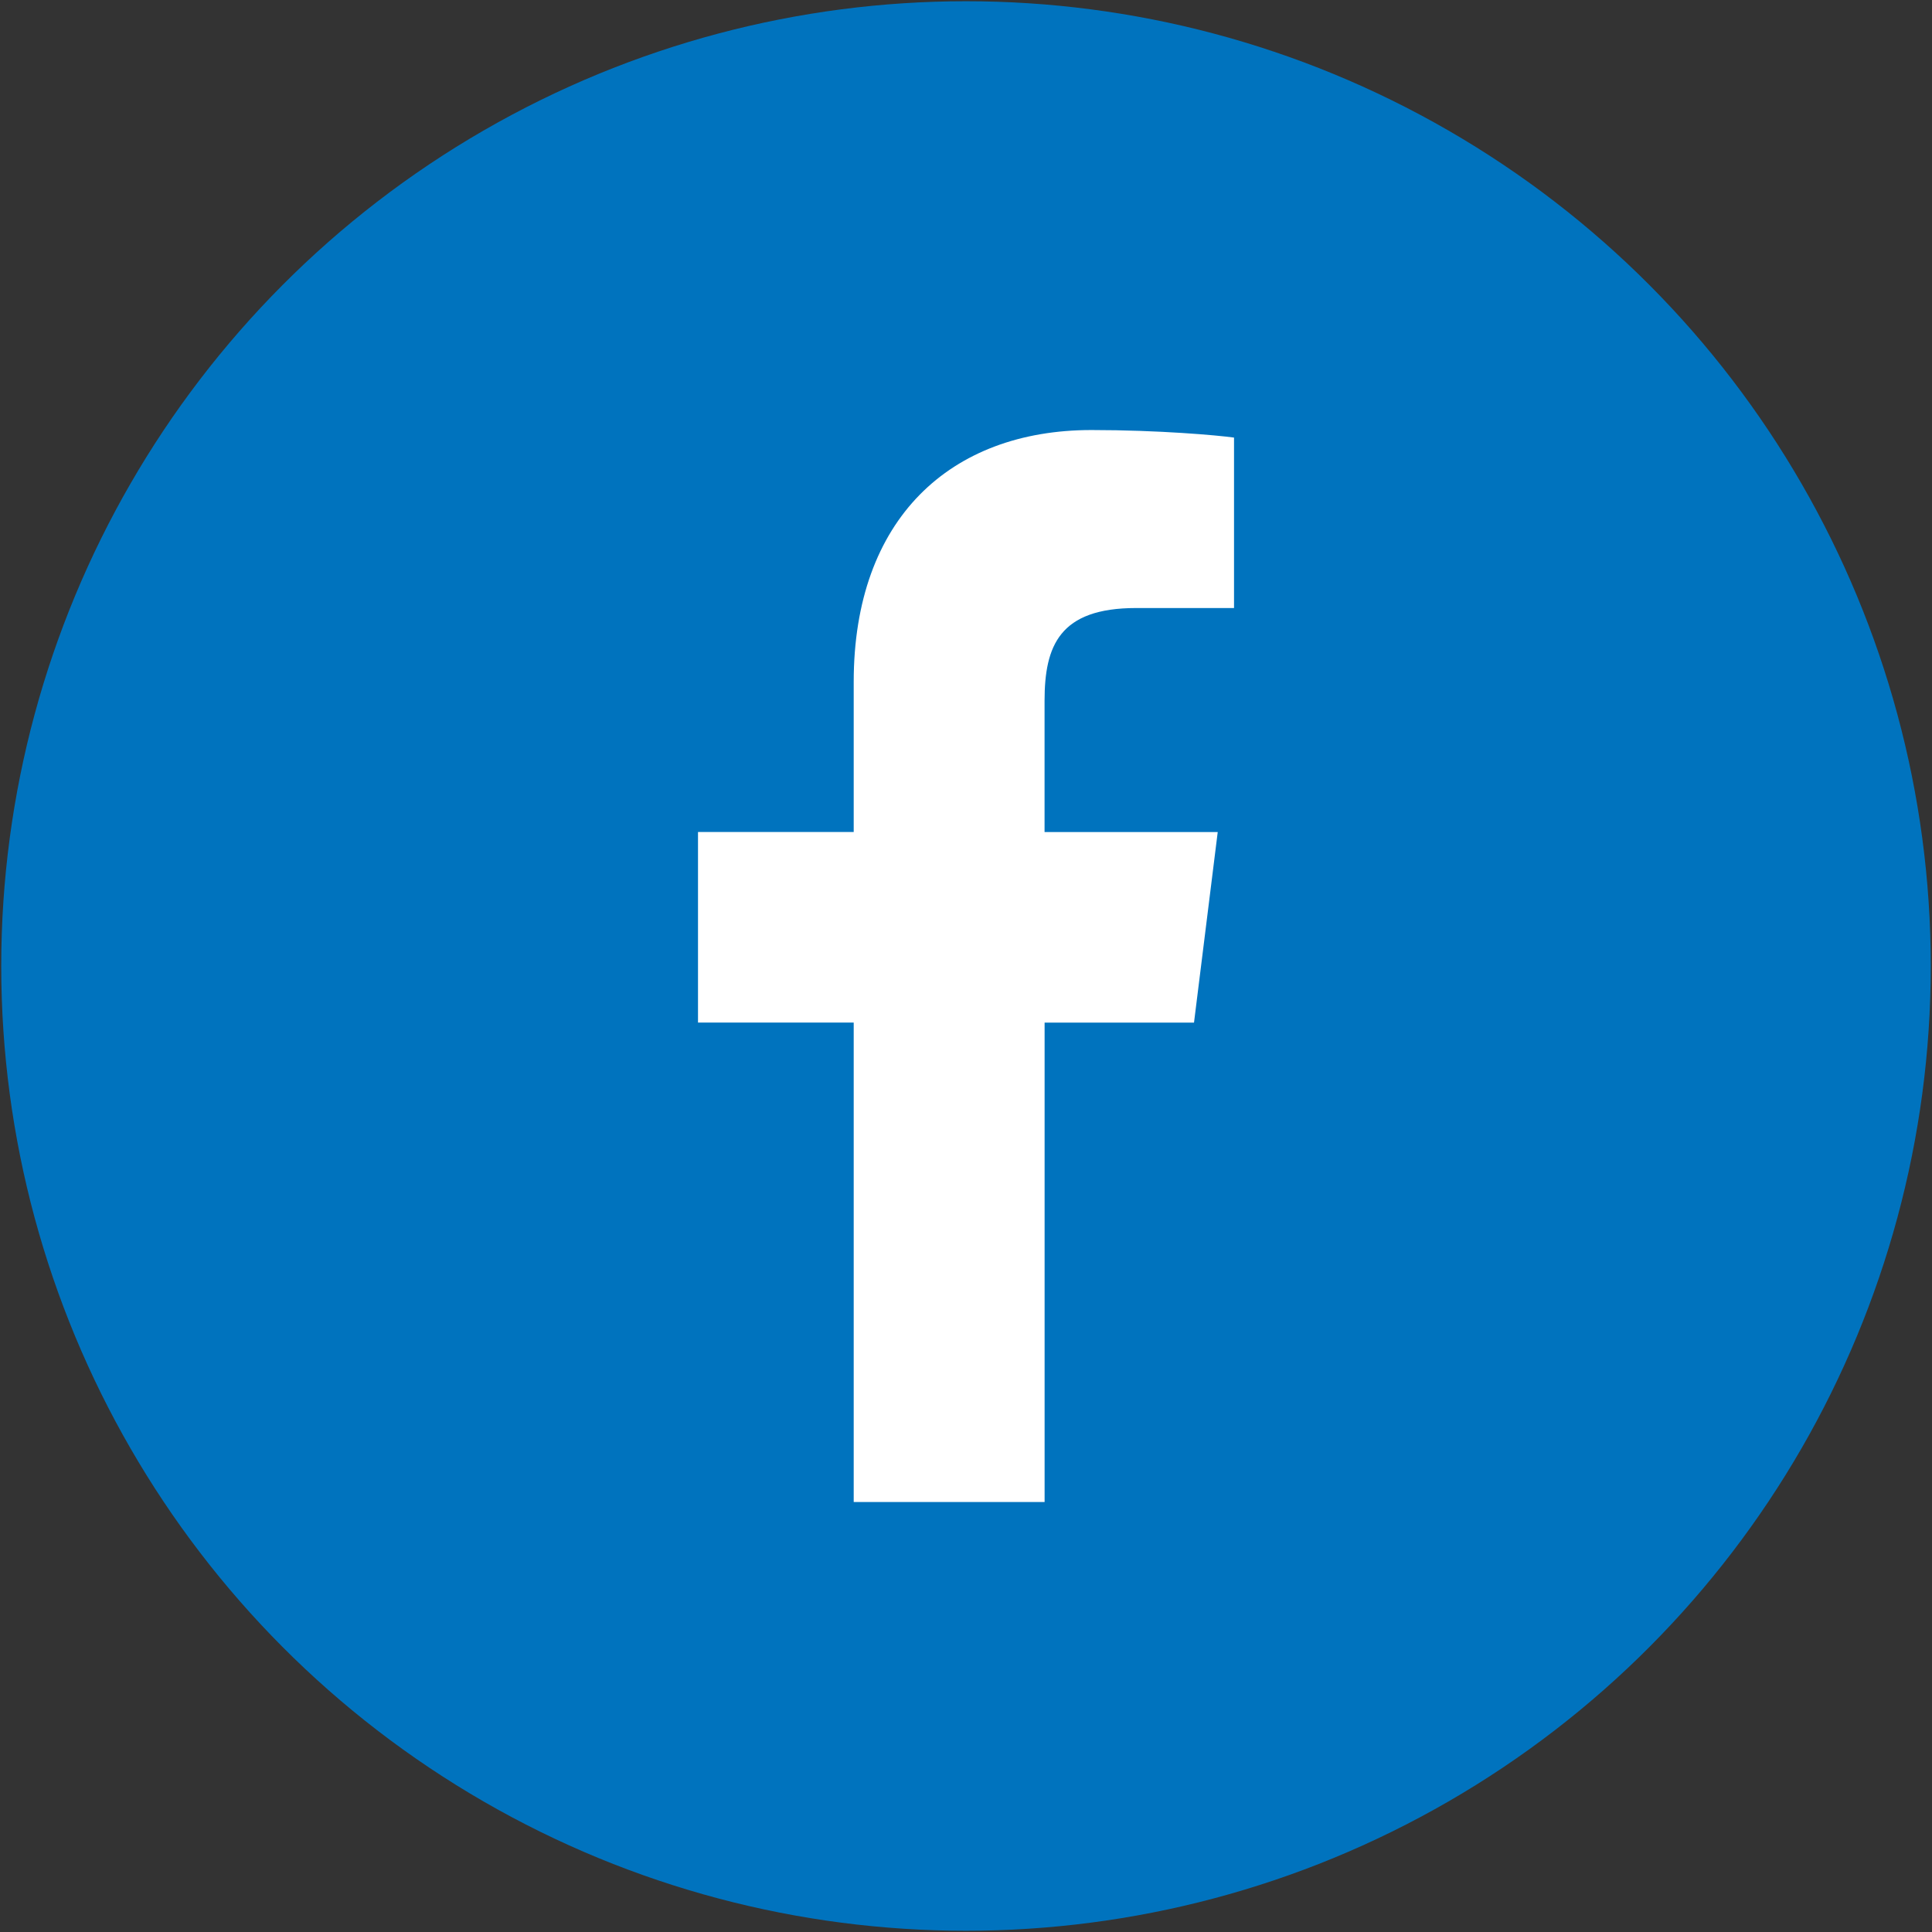 <?xml version="1.0" encoding="UTF-8" standalone="no"?>
<!DOCTYPE svg PUBLIC "-//W3C//DTD SVG 1.1//EN" "http://www.w3.org/Graphics/SVG/1.1/DTD/svg11.dtd">
<svg width="100%" height="100%" viewBox="0 0 478 478" version="1.1" xmlns="http://www.w3.org/2000/svg" xmlns:xlink="http://www.w3.org/1999/xlink" xml:space="preserve" xmlns:serif="http://www.serif.com/" style="fill-rule:evenodd;clip-rule:evenodd;stroke-linejoin:round;stroke-miterlimit:2;">
    <rect x="0" y="0" width="478" height="478" fill="#333333" stroke="none"/>
    <g transform="matrix(1,0,0,1,-161,-61)">
        <g>
            <g transform="matrix(1,0,0,1,-32.285,-8.343)">
                <circle cx="432.285" cy="308.343" r="238.694" style="fill:rgb(0,115,190);"/>
            </g>
            <g transform="matrix(0.518,0,0,0.518,265.324,167.396)">
                <path d="M341.269,85.013L388.011,85.013L388.011,3.605C379.947,2.496 352.213,0 319.915,0C252.523,0 206.357,42.389 206.357,120.299L206.357,192L131.989,192L131.989,283.008L206.357,283.008L206.357,512L297.536,512L297.536,283.029L368.896,283.029L380.224,192.021L297.515,192.021L297.515,129.323C297.536,103.019 304.619,85.013 341.269,85.013Z" style="fill:white;fill-rule:nonzero;"/>
            </g>
        </g>
    </g>
</svg>

